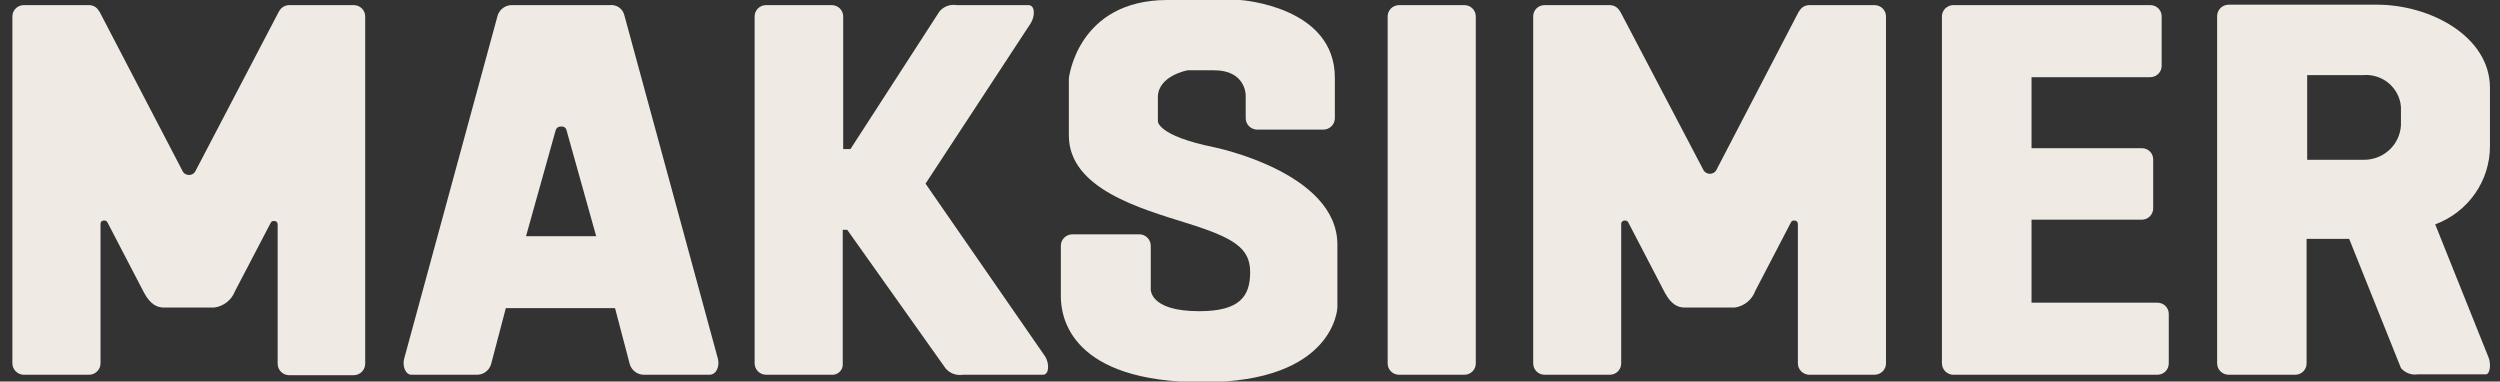 <?xml version="1.0" encoding="UTF-8"?> <svg xmlns="http://www.w3.org/2000/svg" width="249" height="38" viewBox="0 0 249 38" fill="none"><rect x="0" y="0" width="249" height="38" fill="#333333" stroke="none"/><g clip-path="url(#clip0_4385_21032)"><path d="M145.85 0.51H139.349C138.72 0.51 138.211 1.013 138.211 1.633V36.203C138.211 36.823 138.72 37.326 139.349 37.326H145.85C146.479 37.326 146.988 36.823 146.988 36.203V1.633C146.988 1.013 146.479 0.51 145.85 0.51Z" fill="#EFEBE4"></path><path d="M104.107 35.517L92.183 18.291L102.659 2.319C103.073 1.677 103.147 0.51 102.423 0.51H95.286C94.969 0.456 94.644 0.486 94.343 0.596C94.042 0.706 93.776 0.893 93.572 1.138L84.706 14.848H83.982V1.633C83.982 1.485 83.952 1.337 83.894 1.2C83.836 1.063 83.751 0.939 83.643 0.834C83.536 0.73 83.409 0.647 83.269 0.592C83.129 0.536 82.98 0.508 82.829 0.51H76.313C76.162 0.508 76.013 0.536 75.873 0.592C75.733 0.647 75.606 0.73 75.499 0.834C75.391 0.939 75.306 1.063 75.248 1.2C75.19 1.337 75.16 1.485 75.16 1.633V36.188C75.16 36.337 75.19 36.485 75.248 36.623C75.306 36.761 75.391 36.887 75.498 36.992C75.605 37.098 75.732 37.182 75.872 37.239C76.011 37.296 76.161 37.326 76.313 37.326H82.785C82.94 37.342 83.097 37.323 83.244 37.272C83.392 37.22 83.525 37.137 83.636 37.028C83.746 36.919 83.831 36.787 83.883 36.642C83.935 36.496 83.954 36.341 83.937 36.188V22.886H84.381L94.177 36.684C94.382 36.929 94.647 37.117 94.948 37.23C95.249 37.342 95.574 37.375 95.891 37.326H103.871C104.536 37.326 104.506 36.144 104.107 35.517Z" fill="#EFEBE4"></path><path d="M115.324 9.685C115.324 7.541 118.279 7.001 118.279 7.001H120.924C124.086 7.001 124.072 9.481 124.072 9.481V11.756C124.07 11.907 124.098 12.057 124.155 12.196C124.212 12.336 124.297 12.463 124.404 12.57C124.511 12.678 124.639 12.763 124.78 12.821C124.92 12.879 125.072 12.909 125.224 12.909H131.8C131.952 12.909 132.103 12.879 132.244 12.821C132.385 12.763 132.513 12.678 132.62 12.57C132.727 12.463 132.812 12.336 132.869 12.196C132.926 12.057 132.954 11.907 132.952 11.756V7.789C132.997 0.598 123.51 0 123.51 0H116.284C107.3 0 106.458 7.804 106.458 7.804V13.492C106.458 18.802 113.625 20.785 118.279 22.244C122.934 23.702 124.515 24.724 124.515 27.101C124.515 29.479 123.525 30.995 119.447 30.995C114.363 30.995 114.615 28.735 114.615 28.735V24.505C114.619 24.346 114.59 24.189 114.529 24.043C114.469 23.896 114.378 23.764 114.262 23.654C114.147 23.544 114.01 23.459 113.859 23.405C113.709 23.35 113.548 23.328 113.388 23.338H106.813C106.507 23.338 106.214 23.458 105.998 23.671C105.782 23.884 105.66 24.174 105.66 24.476V29.522C105.66 31.608 106.635 38.07 119.801 38.07C132.967 38.07 133.203 30.631 133.203 30.631V24.359C133.203 17.139 120.895 14.659 120.895 14.659C115.25 13.507 115.324 12.077 115.324 12.077V9.685Z" fill="#EFEBE4"></path><path d="M214.871 30.149H202.341V21.879H213.32C213.471 21.879 213.62 21.849 213.759 21.792C213.898 21.735 214.024 21.651 214.13 21.545C214.235 21.439 214.319 21.314 214.375 21.176C214.432 21.038 214.46 20.89 214.458 20.741V15.884C214.46 15.736 214.432 15.589 214.375 15.452C214.319 15.315 214.235 15.19 214.129 15.086C214.023 14.981 213.897 14.898 213.758 14.842C213.619 14.787 213.47 14.759 213.32 14.761H202.341V7.687H214.162C214.464 7.687 214.753 7.568 214.967 7.358C215.18 7.147 215.3 6.861 215.3 6.564V1.633C215.302 1.485 215.274 1.339 215.217 1.201C215.161 1.064 215.077 0.94 214.971 0.835C214.865 0.73 214.739 0.648 214.6 0.592C214.461 0.536 214.312 0.508 214.162 0.51H194.569C194.418 0.508 194.268 0.536 194.129 0.592C193.989 0.647 193.862 0.73 193.754 0.834C193.647 0.939 193.562 1.063 193.504 1.2C193.446 1.338 193.416 1.485 193.416 1.633V36.188C193.416 36.337 193.446 36.485 193.504 36.623C193.562 36.761 193.647 36.887 193.754 36.992C193.861 37.098 193.988 37.182 194.128 37.239C194.267 37.296 194.417 37.326 194.569 37.326H214.871C215.022 37.326 215.171 37.296 215.31 37.239C215.449 37.181 215.575 37.097 215.681 36.992C215.787 36.886 215.871 36.76 215.927 36.622C215.983 36.484 216.011 36.337 216.009 36.188V31.273C216.011 31.124 215.983 30.977 215.927 30.84C215.87 30.703 215.786 30.579 215.68 30.474C215.574 30.369 215.448 30.287 215.309 30.231C215.17 30.175 215.021 30.147 214.871 30.149V30.149Z" fill="#EFEBE4"></path><path d="M248 14.586V8.752C248 3.647 242.089 0.467 236.74 0.467H221.964C221.663 0.471 221.376 0.59 221.164 0.8C220.951 1.01 220.83 1.293 220.826 1.59V36.188C220.826 36.487 220.946 36.775 221.159 36.988C221.371 37.2 221.661 37.322 221.964 37.326H228.599C228.749 37.326 228.898 37.296 229.037 37.239C229.176 37.182 229.303 37.098 229.408 36.992C229.514 36.886 229.598 36.76 229.654 36.623C229.71 36.484 229.738 36.337 229.736 36.188V23.79H233.977L239.134 36.655C239.339 36.898 239.605 37.085 239.906 37.195C240.207 37.305 240.532 37.335 240.848 37.282H247.586C248.044 37.282 248.133 36.115 247.808 35.474L242.547 22.346C244.146 21.751 245.524 20.69 246.498 19.304C247.472 17.919 247.996 16.273 248 14.586ZM239.134 12.486C239.081 13.436 238.651 14.328 237.938 14.969C237.225 15.61 236.286 15.949 235.322 15.914H229.795V7.483H235.322C235.784 7.439 236.25 7.486 236.693 7.622C237.136 7.758 237.547 7.98 237.902 8.275C238.257 8.569 238.549 8.931 238.76 9.339C238.972 9.746 239.099 10.191 239.134 10.648V12.486Z" fill="#EFEBE4"></path><path d="M71.497 35.707L62.188 1.531C62.117 1.209 61.925 0.925 61.651 0.736C61.377 0.547 61.041 0.466 60.71 0.51H51.046C50.72 0.496 50.399 0.588 50.131 0.773C49.864 0.957 49.666 1.224 49.569 1.531L40.26 35.707C40.053 36.436 40.378 37.326 40.984 37.326H47.426C47.752 37.34 48.074 37.248 48.341 37.064C48.608 36.879 48.806 36.612 48.904 36.305L50.381 30.689H61.257L62.734 36.305C62.832 36.612 63.03 36.879 63.297 37.064C63.565 37.248 63.886 37.34 64.212 37.326H70.655C71.364 37.326 71.704 36.465 71.497 35.707ZM52.391 23.527L55.346 12.967C55.377 12.857 55.445 12.76 55.539 12.694C55.633 12.627 55.748 12.595 55.864 12.602H55.908C56.025 12.589 56.142 12.619 56.238 12.686C56.333 12.754 56.4 12.854 56.425 12.967V12.967L59.38 23.527H52.391Z" fill="#EFEBE4"></path><path d="M18.153 16.978L9.982 1.298C9.947 1.212 9.897 1.133 9.834 1.065C9.738 0.894 9.596 0.752 9.424 0.654C9.253 0.557 9.057 0.507 8.859 0.51H2.372C2.07 0.51 1.781 0.629 1.568 0.839C1.354 1.05 1.234 1.336 1.234 1.634L1.234 36.188C1.234 36.487 1.354 36.775 1.567 36.987C1.78 37.2 2.069 37.322 2.372 37.326H8.859C9.01 37.326 9.16 37.296 9.3 37.239C9.44 37.182 9.567 37.098 9.674 36.993C9.781 36.887 9.866 36.761 9.924 36.623C9.982 36.485 10.012 36.337 10.012 36.188V22.288C10.01 22.246 10.016 22.205 10.031 22.166C10.046 22.127 10.068 22.091 10.097 22.061C10.126 22.031 10.161 22.008 10.2 21.991C10.238 21.975 10.28 21.967 10.322 21.967H10.411C10.468 21.965 10.524 21.979 10.574 22.008C10.623 22.036 10.664 22.077 10.691 22.127V22.127L14.356 29.172C14.991 30.339 15.656 30.631 16.321 30.631H21.33C21.791 30.571 22.227 30.388 22.591 30.103C22.956 29.818 23.235 29.441 23.399 29.012L26.975 22.171C27 22.122 27.038 22.081 27.085 22.053C27.132 22.025 27.186 22.01 27.241 22.01H27.344C27.428 22.014 27.507 22.05 27.565 22.109C27.622 22.169 27.655 22.249 27.655 22.331V36.232C27.655 36.381 27.684 36.529 27.742 36.667C27.8 36.805 27.885 36.931 27.992 37.036C28.099 37.142 28.226 37.226 28.366 37.283C28.506 37.34 28.656 37.37 28.807 37.37H35.22C35.371 37.37 35.521 37.34 35.661 37.283C35.801 37.226 35.928 37.142 36.035 37.036C36.142 36.931 36.227 36.805 36.285 36.667C36.343 36.529 36.373 36.381 36.373 36.232V1.634C36.373 1.485 36.343 1.338 36.285 1.2C36.227 1.063 36.142 0.939 36.034 0.834C35.927 0.73 35.8 0.647 35.66 0.592C35.52 0.536 35.371 0.508 35.22 0.51H28.792C28.598 0.514 28.407 0.567 28.239 0.664C28.071 0.761 27.931 0.899 27.832 1.065C27.779 1.137 27.734 1.216 27.699 1.298L19.498 16.978C19.444 17.111 19.352 17.225 19.232 17.305C19.112 17.385 18.97 17.428 18.826 17.428C18.681 17.428 18.54 17.385 18.42 17.305C18.3 17.225 18.207 17.111 18.153 16.978V16.978Z" fill="#EFEBE4"></path><path d="M169.685 16.978L161.455 1.298C161.414 1.215 161.365 1.137 161.307 1.065C161.208 0.896 161.066 0.756 160.895 0.658C160.724 0.561 160.529 0.51 160.332 0.51H153.845C153.695 0.508 153.546 0.536 153.407 0.592C153.268 0.648 153.142 0.73 153.036 0.835C152.93 0.94 152.846 1.064 152.79 1.201C152.733 1.339 152.705 1.485 152.707 1.633V36.188C152.705 36.337 152.733 36.484 152.789 36.622C152.846 36.76 152.929 36.886 153.035 36.992C153.141 37.097 153.267 37.181 153.406 37.239C153.545 37.296 153.694 37.326 153.845 37.326H160.332C160.482 37.326 160.632 37.296 160.771 37.239C160.91 37.181 161.036 37.097 161.142 36.992C161.247 36.886 161.331 36.76 161.387 36.622C161.444 36.484 161.472 36.337 161.47 36.188V22.287C161.47 22.202 161.504 22.121 161.565 22.061C161.626 22 161.708 21.966 161.795 21.966H161.883C161.941 21.965 161.997 21.979 162.047 22.008C162.096 22.036 162.137 22.077 162.164 22.127V22.127L165.829 29.172C166.464 30.339 167.129 30.631 167.794 30.631H172.788C173.249 30.562 173.682 30.371 174.041 30.078C174.4 29.785 174.672 29.401 174.827 28.968L178.389 22.127C178.412 22.077 178.45 22.035 178.497 22.007C178.544 21.978 178.599 21.964 178.655 21.966H178.743C178.829 21.966 178.912 22 178.973 22.061C179.034 22.121 179.068 22.202 179.068 22.287V36.188C179.068 36.487 179.188 36.774 179.401 36.987C179.614 37.2 179.903 37.322 180.206 37.326H186.693C186.844 37.326 186.994 37.296 187.134 37.239C187.274 37.182 187.401 37.098 187.508 36.992C187.615 36.887 187.7 36.761 187.758 36.623C187.816 36.485 187.845 36.337 187.845 36.188V1.633C187.845 1.485 187.816 1.338 187.757 1.2C187.699 1.063 187.614 0.939 187.507 0.834C187.4 0.73 187.273 0.647 187.133 0.592C186.993 0.536 186.844 0.508 186.693 0.51H180.206C180.009 0.511 179.815 0.563 179.644 0.66C179.473 0.757 179.331 0.897 179.231 1.065C179.173 1.137 179.123 1.215 179.083 1.298L170.926 16.978C170.859 17.08 170.768 17.165 170.659 17.223C170.551 17.281 170.429 17.312 170.306 17.312C170.182 17.312 170.061 17.281 169.953 17.223C169.844 17.165 169.752 17.08 169.685 16.978Z" fill="#EFEBE4"></path></g><defs><clipPath id="clip0_4385_21032"><rect width="247.383" height="38" fill="white" transform="translate(1.234)"></rect></clipPath></defs></svg> 
